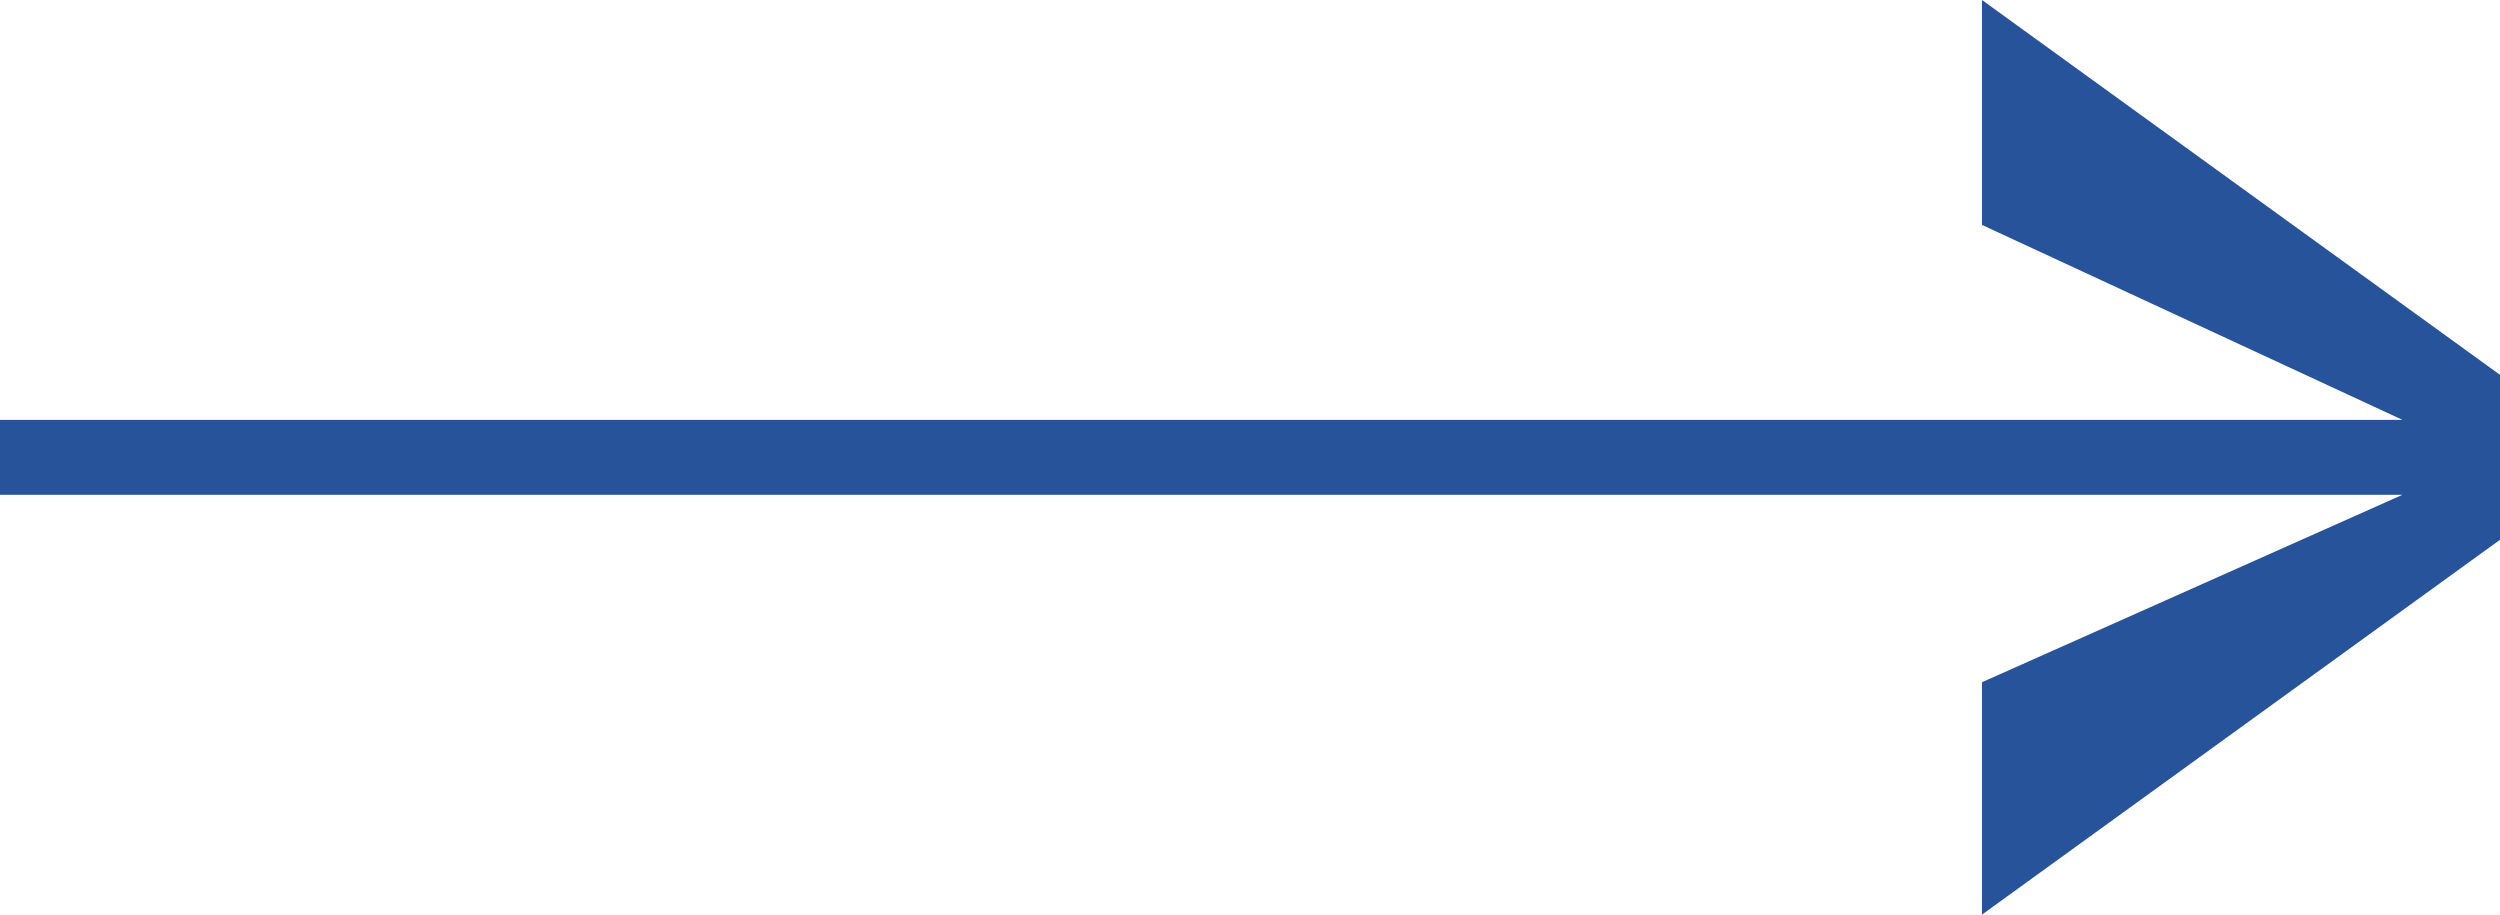 <svg width="82" height="30" viewBox="0 0 82 30" fill="none" xmlns="http://www.w3.org/2000/svg">
<path d="M65.009 30L82 17.705V12.295L65.009 0V7.377L78.799 13.771L3.11849e-06 13.771V16.23L78.799 16.23L65.009 22.377V30Z" fill="#26539A"/>
</svg>
